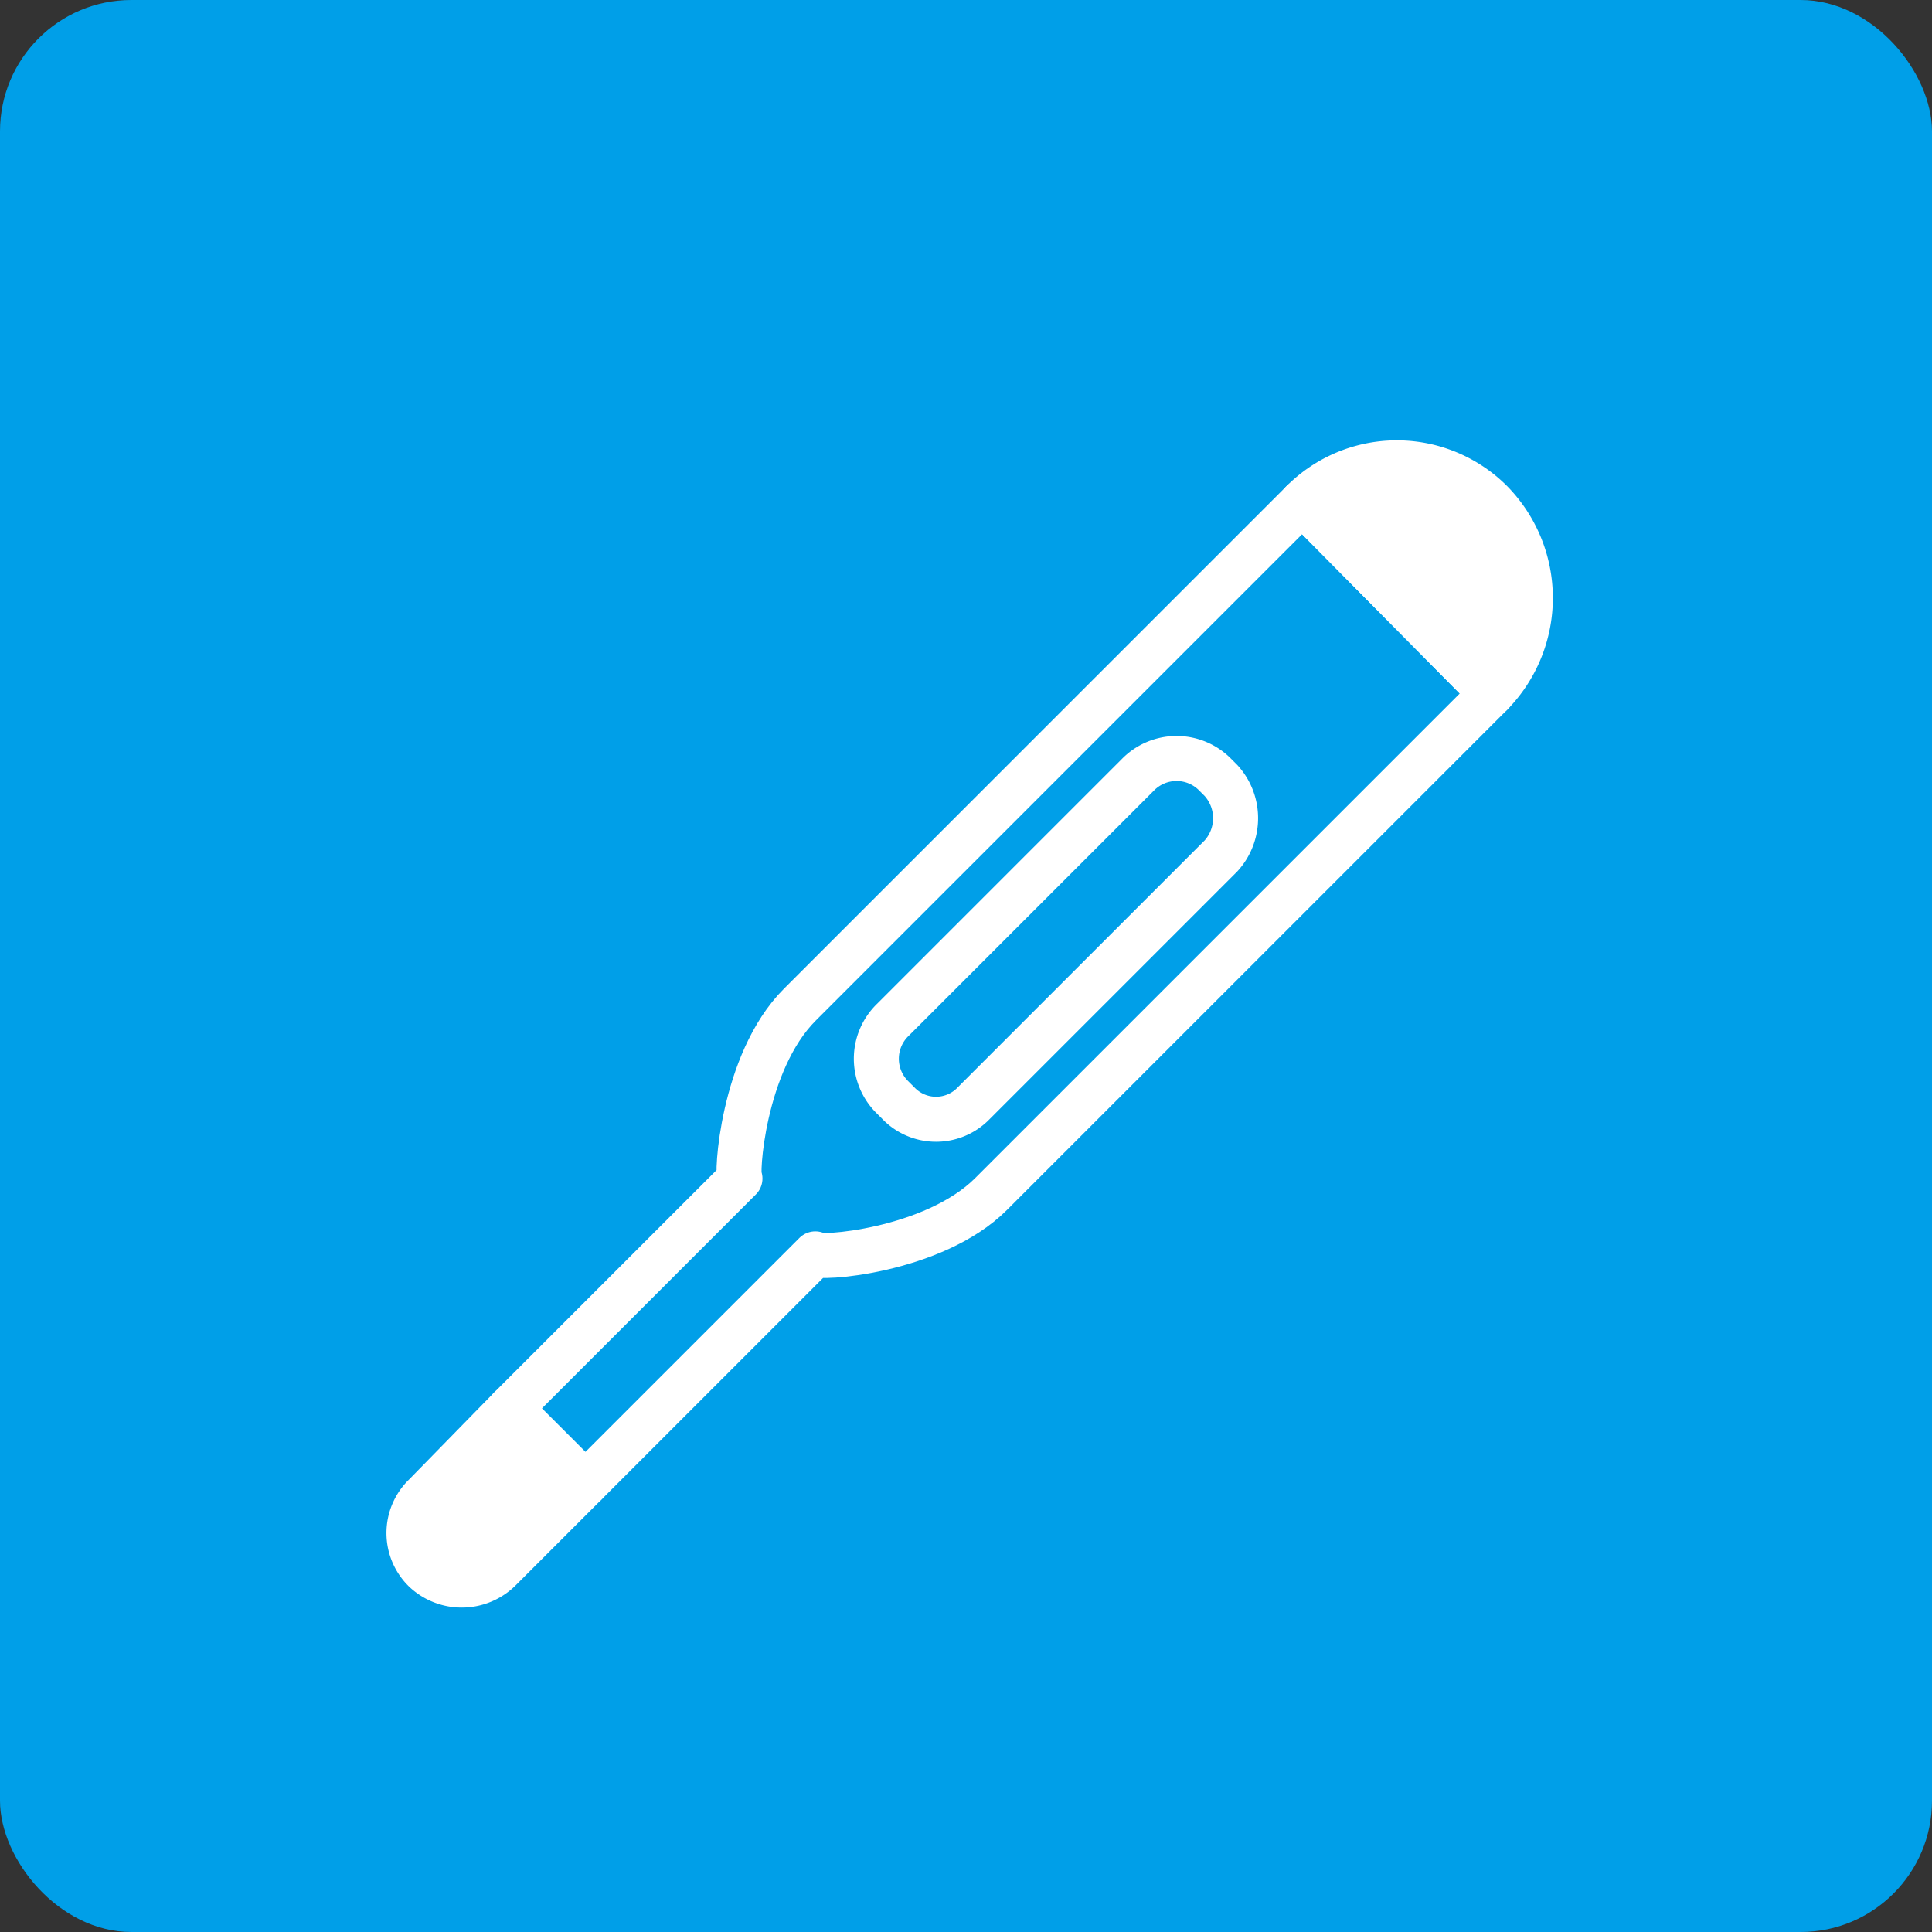 <svg xmlns="http://www.w3.org/2000/svg" viewBox="0 0 100 100"><rect x="0" y="0" width="100" height="100" fill="#333333" stroke="none"/><defs><style>.a{fill:#009fe8;}.b{fill:none;}.b,.c{stroke:#fff;stroke-linecap:round;stroke-linejoin:round;stroke-width:2.33px;}.c{fill:#fff;}</style></defs><rect class="a" width="100" height="100" rx="6.8"/><path class="b" d="M63.2,40.4a2.9,2.9,0,0,1,0,3.9L50.4,57.1a2.7,2.7,0,0,1-3.9,0l-.3-.3a2.8,2.8,0,0,1,0-4L58.9,40.1a2.8,2.8,0,0,1,4,0Z"/><path class="b" d="M22,81.3Z"/><path class="c" d="M22,77.4a2.7,2.7,0,0,0,0,3.9,2.8,2.8,0,0,0,3.9-.1l4.4-4.4-3.9-3.9Z"/><path class="b" d="M41.4,52c-3,3-3.3,9-3.1,9L26.4,72.9l3.9,3.9L42.2,64.9c0,.3,6.1-.1,9.1-3.1L77.2,35.9,67.4,26Z"/><path class="c" d="M67.4,26l9.8,9.9a7.1,7.1,0,0,0,0-9.9A6.9,6.9,0,0,0,67.4,26Z"/></svg>